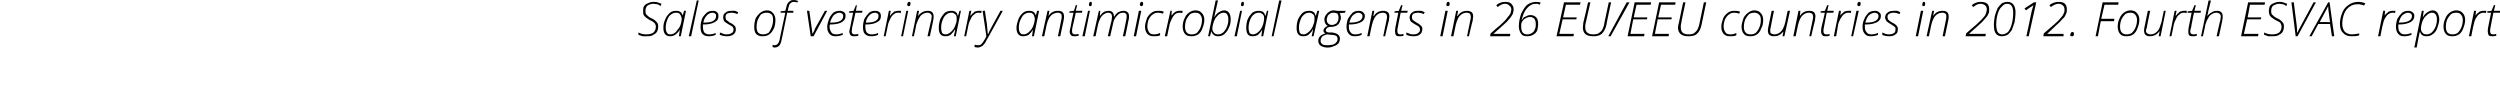 <?xml version="1.0" standalone="no"?><!DOCTYPE svg PUBLIC "-//W3C//DTD SVG 1.1//EN" "http://www.w3.org/Graphics/SVG/1.1/DTD/svg11.dtd"><svg xmlns="http://www.w3.org/2000/svg" version="1.1" width="531px" height="22.4px" viewBox="0 0 531 22.4">  <desc>Sales of veterinary antimicrobial agents in 26 EU EEU countries in 2012 Fourth ESVAC report</desc>  <defs/>  <g id="Polygon172847">    <path d="M 139.8 5.7 C 139.8 6.1 139.7 6.5 139.5 6.8 C 139.3 7.1 139 7.3 138.6 7.5 C 138.2 7.7 137.8 7.7 137.3 7.7 C 137 7.7 136.7 7.7 136.5 7.7 C 136.2 7.6 135.9 7.5 135.6 7.4 C 135.6 7.4 135.6 6.9 135.6 6.9 C 136.2 7.2 136.7 7.3 137.3 7.3 C 137.9 7.3 138.4 7.2 138.8 6.9 C 139.1 6.6 139.3 6.2 139.3 5.7 C 139.3 5.5 139.3 5.4 139.2 5.2 C 139.2 5.1 139.1 5 138.9 4.8 C 138.8 4.7 138.7 4.6 138.5 4.5 C 138.3 4.4 138.1 4.3 137.9 4.2 C 137.4 3.9 137 3.6 136.8 3.3 C 136.6 3.1 136.6 2.7 136.6 2.3 C 136.6 2 136.6 1.6 136.8 1.3 C 137 1 137.3 0.8 137.6 0.7 C 138 0.5 138.4 0.4 138.8 0.4 C 139.1 0.4 139.4 0.4 139.7 0.5 C 139.9 0.6 140.2 0.7 140.5 0.8 C 140.5 0.8 140.3 1.3 140.3 1.3 C 140.1 1.1 139.9 1 139.6 0.9 C 139.3 0.9 139.1 0.8 138.8 0.8 C 138.3 0.8 137.8 1 137.5 1.2 C 137.2 1.5 137.1 1.9 137.1 2.3 C 137.1 2.6 137.1 2.9 137.3 3.1 C 137.5 3.3 137.8 3.6 138.2 3.8 C 138.7 4 139 4.2 139.2 4.4 C 139.4 4.6 139.6 4.8 139.7 5 C 139.8 5.2 139.8 5.4 139.8 5.7 Z M 143.6 2.3 C 144.4 2.3 144.8 2.6 145 3.3 C 144.98 3.33 145 3.3 145 3.3 L 145.3 2.3 L 145.7 2.3 L 144.6 7.7 L 144.2 7.7 L 144.4 6.3 C 144.4 6.3 144.36 6.31 144.4 6.3 C 144.1 6.8 143.8 7.1 143.4 7.4 C 143.1 7.6 142.7 7.7 142.3 7.7 C 141.4 7.7 140.9 7.1 140.9 5.9 C 140.9 5.3 141 4.7 141.3 4.1 C 141.5 3.5 141.9 3.1 142.3 2.7 C 142.7 2.4 143.1 2.3 143.6 2.3 Z M 142.4 7.3 C 142.7 7.3 143 7.2 143.3 7 C 143.6 6.8 143.8 6.5 144 6.2 C 144.3 5.9 144.5 5.5 144.6 5.1 C 144.7 4.7 144.8 4.3 144.8 4 C 144.8 3.8 144.7 3.5 144.6 3.3 C 144.5 3.1 144.4 3 144.3 2.9 C 144.1 2.7 143.9 2.7 143.6 2.7 C 143.2 2.7 142.9 2.8 142.5 3.1 C 142.2 3.3 141.9 3.7 141.7 4.3 C 141.5 4.8 141.4 5.3 141.4 5.9 C 141.4 6.4 141.5 6.7 141.7 7 C 141.8 7.2 142.1 7.3 142.4 7.3 Z M 146.8 7.7 L 146.3 7.7 L 148 0.1 L 148.4 0.1 L 146.8 7.7 Z M 152 7.4 C 151.6 7.6 151.1 7.7 150.6 7.7 C 150 7.7 149.6 7.6 149.2 7.2 C 148.9 6.9 148.8 6.4 148.8 5.7 C 148.8 5.1 148.9 4.6 149.1 4 C 149.3 3.5 149.7 3.1 150.1 2.7 C 150.5 2.4 150.9 2.3 151.4 2.3 C 151.8 2.3 152.1 2.4 152.3 2.6 C 152.5 2.8 152.6 3 152.6 3.4 C 152.6 4 152.4 4.4 151.8 4.7 C 151.3 5 150.5 5.2 149.5 5.2 C 149.5 5.2 149.3 5.2 149.3 5.2 C 149.3 5.3 149.3 5.5 149.3 5.7 C 149.3 6.2 149.4 6.6 149.6 6.9 C 149.9 7.2 150.2 7.3 150.7 7.3 C 151.1 7.3 151.6 7.2 152 7 C 152.02 6.95 152 7.4 152 7.4 C 152 7.4 152.02 7.41 152 7.4 Z M 151.4 2.7 C 150.9 2.7 150.5 2.9 150.2 3.2 C 149.8 3.6 149.5 4.1 149.4 4.8 C 149.4 4.8 149.6 4.8 149.6 4.8 C 151.3 4.8 152.1 4.3 152.1 3.4 C 152.1 3.2 152.1 3 151.9 2.9 C 151.8 2.8 151.6 2.7 151.4 2.7 Z M 156.3 6.2 C 156.3 6.7 156.1 7.1 155.8 7.3 C 155.4 7.6 155 7.7 154.4 7.7 C 153.9 7.7 153.4 7.6 152.9 7.4 C 152.9 7.4 152.9 6.9 152.9 6.9 C 153.2 7 153.4 7.1 153.7 7.2 C 153.9 7.3 154.2 7.3 154.4 7.3 C 154.8 7.3 155.2 7.2 155.4 7 C 155.7 6.9 155.8 6.6 155.8 6.3 C 155.8 6.1 155.8 6 155.7 5.9 C 155.7 5.8 155.6 5.7 155.5 5.6 C 155.4 5.5 155.1 5.4 154.8 5.2 C 154.3 4.9 154 4.7 153.8 4.5 C 153.7 4.2 153.6 4 153.6 3.7 C 153.6 3.3 153.7 2.9 154.1 2.7 C 154.4 2.4 154.8 2.3 155.3 2.3 C 155.6 2.3 155.8 2.3 156.1 2.3 C 156.4 2.4 156.6 2.5 156.8 2.6 C 156.8 2.6 156.6 3 156.6 3 C 156.2 2.8 155.8 2.7 155.3 2.7 C 155 2.7 154.7 2.8 154.4 2.9 C 154.2 3.1 154.1 3.3 154.1 3.6 C 154.1 3.8 154.1 3.9 154.2 4.1 C 154.2 4.2 154.3 4.3 154.5 4.4 C 154.6 4.5 154.8 4.6 155 4.8 C 155.4 5 155.7 5.1 155.8 5.3 C 156 5.4 156.1 5.5 156.2 5.7 C 156.2 5.8 156.3 6 156.3 6.2 Z M 162.9 2.2 C 163.5 2.2 163.9 2.4 164.2 2.8 C 164.5 3.1 164.7 3.6 164.7 4.2 C 164.7 4.9 164.6 5.5 164.4 6 C 164.1 6.6 163.8 7 163.4 7.3 C 163 7.6 162.5 7.7 162 7.7 C 161.4 7.7 161 7.6 160.6 7.2 C 160.3 6.9 160.2 6.3 160.2 5.7 C 160.2 5.1 160.3 4.5 160.5 3.9 C 160.8 3.4 161.1 3 161.5 2.7 C 161.9 2.4 162.4 2.2 162.9 2.2 Z M 162.8 2.7 C 162.4 2.7 162.1 2.8 161.7 3 C 161.4 3.3 161.2 3.7 161 4.1 C 160.8 4.6 160.7 5.1 160.7 5.7 C 160.7 6.8 161.1 7.3 162.1 7.3 C 162.5 7.3 162.8 7.2 163.2 7 C 163.5 6.7 163.7 6.3 163.9 5.8 C 164.1 5.3 164.2 4.8 164.2 4.2 C 164.2 3.7 164.1 3.3 163.9 3.1 C 163.6 2.8 163.3 2.7 162.8 2.7 Z M 164.5 10.1 C 164.4 10.1 164.2 10 164.1 10 C 164.1 10 164.1 9.5 164.1 9.5 C 164.2 9.6 164.4 9.6 164.5 9.6 C 164.8 9.6 165 9.5 165.2 9.3 C 165.3 9.2 165.5 8.9 165.6 8.4 C 165.56 8.43 166.8 2.7 166.8 2.7 L 165.8 2.7 L 165.8 2.4 L 166.8 2.3 C 166.8 2.3 167 1.56 167 1.6 C 167.1 1 167.3 0.6 167.6 0.4 C 167.8 0.1 168.2 0 168.7 0 C 168.9 0 169.2 0.1 169.5 0.2 C 169.5 0.2 169.4 0.5 169.4 0.5 C 169.1 0.5 168.8 0.4 168.7 0.4 C 168.3 0.4 168.1 0.5 167.9 0.7 C 167.7 0.8 167.6 1.1 167.5 1.5 C 167.49 1.54 167.3 2.3 167.3 2.3 L 168.5 2.3 L 168.5 2.7 L 167.2 2.7 C 167.2 2.7 166.01 8.55 166 8.5 C 165.9 9.1 165.7 9.5 165.5 9.7 C 165.3 9.9 165 10.1 164.5 10.1 Z M 172.2 7.7 L 171.4 2.3 L 171.9 2.3 C 171.9 2.3 172.4 5.93 172.4 5.9 C 172.5 6.5 172.5 6.9 172.6 7.2 C 172.6 7.2 172.6 7.2 172.6 7.2 C 172.8 6.8 173 6.4 173.2 5.9 C 173.22 5.92 175.2 2.3 175.2 2.3 L 175.7 2.3 L 172.8 7.7 L 172.2 7.7 Z M 179 7.4 C 178.5 7.6 178 7.7 177.5 7.7 C 177 7.7 176.5 7.6 176.2 7.2 C 175.9 6.9 175.7 6.4 175.7 5.7 C 175.7 5.1 175.9 4.6 176.1 4 C 176.3 3.5 176.6 3.1 177 2.7 C 177.4 2.4 177.9 2.3 178.4 2.3 C 178.7 2.3 179 2.4 179.3 2.6 C 179.5 2.8 179.6 3 179.6 3.4 C 179.6 4 179.3 4.4 178.8 4.7 C 178.3 5 177.5 5.2 176.4 5.2 C 176.4 5.2 176.3 5.2 176.3 5.2 C 176.2 5.3 176.2 5.5 176.2 5.7 C 176.2 6.2 176.4 6.6 176.6 6.9 C 176.8 7.2 177.2 7.3 177.6 7.3 C 178.1 7.3 178.5 7.2 179 7 C 178.99 6.95 179 7.4 179 7.4 C 179 7.4 178.99 7.41 179 7.4 Z M 178.3 2.7 C 177.9 2.7 177.5 2.9 177.1 3.2 C 176.8 3.6 176.5 4.1 176.3 4.8 C 176.3 4.8 176.6 4.8 176.6 4.8 C 178.3 4.8 179.1 4.3 179.1 3.4 C 179.1 3.2 179 3 178.9 2.9 C 178.7 2.8 178.6 2.7 178.3 2.7 Z M 183.2 2.3 L 183.1 2.7 L 181.7 2.7 C 181.7 2.7 181.03 5.84 181 5.8 C 181 6.2 180.9 6.4 180.9 6.6 C 180.9 7.1 181.1 7.3 181.5 7.3 C 181.8 7.3 182 7.3 182.3 7.2 C 182.3 7.2 182.3 7.6 182.3 7.6 C 182 7.7 181.7 7.7 181.4 7.7 C 181.1 7.7 180.9 7.7 180.7 7.5 C 180.5 7.3 180.4 7 180.4 6.7 C 180.4 6.5 180.5 6.1 180.6 5.7 C 180.58 5.7 181.2 2.7 181.2 2.7 L 180.3 2.7 L 180.4 2.4 L 181.3 2.3 L 181.8 1.1 L 182 1.1 L 181.8 2.3 L 183.2 2.3 Z M 186.5 7.4 C 186.1 7.6 185.6 7.7 185.1 7.7 C 184.5 7.7 184.1 7.6 183.7 7.2 C 183.4 6.9 183.3 6.4 183.3 5.7 C 183.3 5.1 183.4 4.6 183.6 4 C 183.9 3.5 184.2 3.1 184.6 2.7 C 185 2.4 185.4 2.3 185.9 2.3 C 186.3 2.3 186.6 2.4 186.8 2.6 C 187 2.8 187.1 3 187.1 3.4 C 187.1 4 186.9 4.4 186.3 4.7 C 185.8 5 185 5.2 184 5.2 C 184 5.2 183.8 5.2 183.8 5.2 C 183.8 5.3 183.8 5.5 183.8 5.7 C 183.8 6.2 183.9 6.6 184.1 6.9 C 184.4 7.2 184.7 7.3 185.2 7.3 C 185.6 7.3 186.1 7.2 186.5 7 C 186.53 6.95 186.5 7.4 186.5 7.4 C 186.5 7.4 186.53 7.41 186.5 7.4 Z M 185.9 2.7 C 185.4 2.7 185 2.9 184.7 3.2 C 184.3 3.6 184 4.1 183.9 4.8 C 183.9 4.8 184.1 4.8 184.1 4.8 C 185.8 4.8 186.6 4.3 186.6 3.4 C 186.6 3.2 186.6 3 186.4 2.9 C 186.3 2.8 186.1 2.7 185.9 2.7 Z M 190.8 2.3 C 191 2.3 191.2 2.3 191.4 2.3 C 191.4 2.3 191.3 2.8 191.3 2.8 C 191.1 2.7 191 2.7 190.7 2.7 C 190.4 2.7 190.1 2.8 189.9 3 C 189.6 3.2 189.3 3.5 189.1 4 C 188.9 4.4 188.7 4.8 188.6 5.3 C 188.63 5.3 188.1 7.7 188.1 7.7 L 187.7 7.7 L 188.8 2.3 L 189.2 2.3 L 189 3.3 C 189 3.3 189.07 3.34 189.1 3.3 C 189.3 3 189.5 2.8 189.7 2.7 C 189.8 2.5 190 2.4 190.2 2.4 C 190.4 2.3 190.6 2.3 190.8 2.3 Z M 191.8 7.7 L 191.4 7.7 L 192.5 2.3 L 192.9 2.3 L 191.8 7.7 Z M 192.7 1 C 192.7 0.8 192.7 0.7 192.8 0.6 C 192.9 0.4 193 0.4 193.1 0.4 C 193.3 0.4 193.4 0.5 193.4 0.7 C 193.4 0.9 193.3 1.1 193.3 1.2 C 193.2 1.3 193.1 1.3 193 1.3 C 192.9 1.3 192.8 1.3 192.8 1.2 C 192.7 1.2 192.7 1.1 192.7 1 Z M 197 7.7 C 197 7.7 197.76 4.27 197.8 4.3 C 197.8 4 197.9 3.7 197.9 3.5 C 197.9 3.3 197.8 3 197.6 2.9 C 197.5 2.8 197.3 2.7 197 2.7 C 196.6 2.7 196.3 2.8 196 3 C 195.6 3.2 195.4 3.5 195.2 3.9 C 194.9 4.3 194.8 4.8 194.6 5.3 C 194.65 5.32 194.1 7.7 194.1 7.7 L 193.7 7.7 L 194.8 2.3 L 195.2 2.3 L 195 3.4 C 195 3.4 195.05 3.42 195 3.4 C 195.6 2.6 196.3 2.3 197.1 2.3 C 197.5 2.3 197.8 2.4 198 2.6 C 198.2 2.8 198.3 3.1 198.3 3.5 C 198.3 3.7 198.3 4 198.2 4.4 C 198.23 4.36 197.5 7.7 197.5 7.7 L 197 7.7 Z M 202.1 2.3 C 202.8 2.3 203.3 2.6 203.4 3.3 C 203.44 3.33 203.5 3.3 203.5 3.3 L 203.8 2.3 L 204.1 2.3 L 203 7.7 L 202.6 7.7 L 202.9 6.3 C 202.9 6.3 202.82 6.31 202.8 6.3 C 202.5 6.8 202.2 7.1 201.9 7.4 C 201.6 7.6 201.2 7.7 200.8 7.7 C 199.8 7.7 199.4 7.1 199.4 5.9 C 199.4 5.3 199.5 4.7 199.7 4.1 C 200 3.5 200.3 3.1 200.7 2.7 C 201.1 2.4 201.6 2.3 202.1 2.3 Z M 200.9 7.3 C 201.2 7.3 201.4 7.2 201.7 7 C 202 6.8 202.3 6.5 202.5 6.2 C 202.7 5.9 202.9 5.5 203 5.1 C 203.2 4.7 203.2 4.3 203.2 4 C 203.2 3.8 203.2 3.5 203.1 3.3 C 203 3.1 202.9 3 202.7 2.9 C 202.5 2.7 202.3 2.7 202.1 2.7 C 201.7 2.7 201.3 2.8 201 3.1 C 200.7 3.3 200.4 3.7 200.2 4.3 C 200 4.8 199.9 5.3 199.9 5.9 C 199.9 6.4 200 6.7 200.1 7 C 200.3 7.2 200.5 7.3 200.9 7.3 Z M 207.9 2.3 C 208.1 2.3 208.3 2.3 208.5 2.3 C 208.5 2.3 208.4 2.8 208.4 2.8 C 208.2 2.7 208.1 2.7 207.8 2.7 C 207.5 2.7 207.2 2.8 207 3 C 206.7 3.2 206.4 3.5 206.2 4 C 206 4.4 205.8 4.8 205.7 5.3 C 205.73 5.3 205.2 7.7 205.2 7.7 L 204.8 7.7 L 205.9 2.3 L 206.3 2.3 L 206.1 3.3 C 206.1 3.3 206.17 3.34 206.2 3.3 C 206.4 3 206.6 2.8 206.8 2.7 C 206.9 2.5 207.1 2.4 207.3 2.4 C 207.5 2.3 207.7 2.3 207.9 2.3 Z M 208.7 2.3 L 209.2 2.3 C 209.2 2.3 209.57 5.02 209.6 5 C 209.7 6.2 209.8 6.9 209.8 7.2 C 209.8 7.2 209.9 7.2 209.9 7.2 C 210 6.9 210.3 6.3 210.8 5.4 C 210.8 5.42 212.5 2.3 212.5 2.3 L 213 2.3 C 213 2.3 209.53 8.64 209.5 8.6 C 209.3 9.1 209.1 9.3 208.9 9.5 C 208.8 9.7 208.6 9.8 208.4 9.9 C 208.2 10 207.9 10.1 207.7 10.1 C 207.4 10.1 207.2 10 207 10 C 207 10 207 9.5 207 9.5 C 207.3 9.6 207.5 9.6 207.7 9.6 C 208 9.6 208.2 9.6 208.4 9.4 C 208.6 9.2 208.8 9 209 8.6 C 209.3 8.2 209.4 7.9 209.5 7.7 C 209.54 7.69 208.7 2.3 208.7 2.3 Z M 218.6 2.3 C 219.4 2.3 219.8 2.6 220 3.3 C 220 3.33 220 3.3 220 3.3 L 220.3 2.3 L 220.7 2.3 L 219.6 7.7 L 219.2 7.7 L 219.4 6.3 C 219.4 6.3 219.38 6.31 219.4 6.3 C 219.1 6.8 218.8 7.1 218.5 7.4 C 218.1 7.6 217.7 7.7 217.3 7.7 C 216.4 7.7 215.9 7.1 215.9 5.9 C 215.9 5.3 216.1 4.7 216.3 4.1 C 216.5 3.5 216.9 3.1 217.3 2.7 C 217.7 2.4 218.1 2.3 218.6 2.3 Z M 217.4 7.3 C 217.7 7.3 218 7.2 218.3 7 C 218.6 6.8 218.8 6.5 219.1 6.2 C 219.3 5.9 219.5 5.5 219.6 5.1 C 219.7 4.7 219.8 4.3 219.8 4 C 219.8 3.8 219.7 3.5 219.6 3.3 C 219.6 3.1 219.4 3 219.3 2.9 C 219.1 2.7 218.9 2.7 218.6 2.7 C 218.2 2.7 217.9 2.8 217.5 3.1 C 217.2 3.3 217 3.7 216.7 4.3 C 216.5 4.8 216.4 5.3 216.4 5.9 C 216.4 6.4 216.5 6.7 216.7 7 C 216.8 7.2 217.1 7.3 217.4 7.3 Z M 224.7 7.7 C 224.7 7.7 225.43 4.27 225.4 4.3 C 225.5 4 225.5 3.7 225.5 3.5 C 225.5 3.3 225.5 3 225.3 2.9 C 225.2 2.8 225 2.7 224.7 2.7 C 224.3 2.7 224 2.8 223.6 3 C 223.3 3.2 223 3.5 222.8 3.9 C 222.6 4.3 222.4 4.8 222.3 5.3 C 222.31 5.32 221.8 7.7 221.8 7.7 L 221.3 7.7 L 222.5 2.3 L 222.9 2.3 L 222.7 3.4 C 222.7 3.4 222.72 3.42 222.7 3.4 C 223.2 2.6 223.9 2.3 224.7 2.3 C 225.2 2.3 225.5 2.4 225.7 2.6 C 225.9 2.8 226 3.1 226 3.5 C 226 3.7 226 4 225.9 4.4 C 225.9 4.36 225.2 7.7 225.2 7.7 L 224.7 7.7 Z M 229.9 2.3 L 229.8 2.7 L 228.5 2.7 C 228.5 2.7 227.81 5.84 227.8 5.8 C 227.7 6.2 227.7 6.4 227.7 6.6 C 227.7 7.1 227.9 7.3 228.3 7.3 C 228.5 7.3 228.8 7.3 229.1 7.2 C 229.1 7.2 229.1 7.6 229.1 7.6 C 228.7 7.7 228.5 7.7 228.2 7.7 C 227.9 7.7 227.7 7.7 227.5 7.5 C 227.3 7.3 227.2 7 227.2 6.7 C 227.2 6.5 227.3 6.1 227.4 5.7 C 227.36 5.7 228 2.7 228 2.7 L 227.1 2.7 L 227.2 2.4 L 228.1 2.3 L 228.5 1.1 L 228.8 1.1 L 228.5 2.3 L 229.9 2.3 Z M 230.4 7.7 L 229.9 7.7 L 231.1 2.3 L 231.5 2.3 L 230.4 7.7 Z M 231.3 1 C 231.3 0.8 231.3 0.7 231.4 0.6 C 231.4 0.4 231.5 0.4 231.7 0.4 C 231.9 0.4 231.9 0.5 231.9 0.7 C 231.9 0.9 231.9 1.1 231.8 1.2 C 231.8 1.3 231.7 1.3 231.6 1.3 C 231.5 1.3 231.4 1.3 231.3 1.2 C 231.3 1.2 231.3 1.1 231.3 1 Z M 235.3 7.7 C 235.3 7.7 236.06 4.36 236.1 4.4 C 236.1 4 236.2 3.7 236.2 3.6 C 236.2 3 235.9 2.7 235.4 2.7 C 235.1 2.7 234.8 2.8 234.5 3 C 234.2 3.2 233.9 3.5 233.7 3.9 C 233.5 4.3 233.3 4.8 233.2 5.3 C 233.19 5.33 232.7 7.7 232.7 7.7 L 232.2 7.7 L 233.4 2.3 L 233.7 2.3 L 233.6 3.4 C 233.6 3.4 233.61 3.37 233.6 3.4 C 233.9 3 234.2 2.7 234.5 2.5 C 234.8 2.4 235.2 2.3 235.5 2.3 C 235.9 2.3 236.1 2.4 236.3 2.6 C 236.5 2.8 236.6 3.1 236.6 3.5 C 236.6 3.5 236.7 3.5 236.7 3.5 C 236.9 3.1 237.2 2.8 237.5 2.6 C 237.9 2.4 238.2 2.3 238.6 2.3 C 239 2.3 239.3 2.4 239.5 2.6 C 239.7 2.8 239.8 3 239.8 3.4 C 239.8 3.5 239.8 3.6 239.8 3.7 C 239.8 3.8 239.8 4 239.7 4.3 C 239.73 4.28 239 7.7 239 7.7 L 238.5 7.7 C 238.5 7.7 239.22 4.33 239.2 4.3 C 239.3 3.9 239.3 3.7 239.3 3.5 C 239.3 3.2 239.3 3 239.1 2.9 C 239 2.7 238.8 2.7 238.6 2.7 C 238 2.7 237.6 2.9 237.2 3.4 C 236.8 3.8 236.5 4.4 236.4 5.1 C 236.38 5.12 235.8 7.7 235.8 7.7 L 235.3 7.7 Z M 241.3 7.7 L 240.8 7.7 L 241.9 2.3 L 242.4 2.3 L 241.3 7.7 Z M 242.1 1 C 242.1 0.8 242.2 0.7 242.2 0.6 C 242.3 0.4 242.4 0.4 242.5 0.4 C 242.7 0.4 242.8 0.5 242.8 0.7 C 242.8 0.9 242.8 1.1 242.7 1.2 C 242.6 1.3 242.5 1.3 242.4 1.3 C 242.3 1.3 242.3 1.3 242.2 1.2 C 242.2 1.2 242.1 1.1 242.1 1 Z M 246.4 7.5 C 246 7.7 245.6 7.7 245.1 7.7 C 244.5 7.7 244.1 7.6 243.7 7.2 C 243.4 6.8 243.2 6.4 243.2 5.7 C 243.2 5.1 243.4 4.5 243.6 3.9 C 243.8 3.4 244.2 3 244.6 2.7 C 245 2.4 245.4 2.3 246 2.3 C 246.4 2.3 246.8 2.3 247.2 2.5 C 247.2 2.5 247 2.9 247 2.9 C 246.7 2.8 246.3 2.7 246 2.7 C 245.5 2.7 245.2 2.8 244.8 3.1 C 244.5 3.3 244.2 3.7 244 4.1 C 243.8 4.6 243.7 5.1 243.7 5.7 C 243.7 6.2 243.9 6.6 244.1 6.9 C 244.3 7.2 244.7 7.3 245.1 7.3 C 245.4 7.3 245.6 7.3 245.8 7.2 C 246 7.2 246.2 7.1 246.4 7 C 246.41 7.02 246.4 7.5 246.4 7.5 C 246.4 7.5 246.41 7.47 246.4 7.5 Z M 250.6 2.3 C 250.8 2.3 251 2.3 251.2 2.3 C 251.2 2.3 251.1 2.8 251.1 2.8 C 250.9 2.7 250.7 2.7 250.5 2.7 C 250.2 2.7 249.9 2.8 249.6 3 C 249.4 3.2 249.1 3.5 248.9 4 C 248.7 4.4 248.5 4.8 248.4 5.3 C 248.39 5.3 247.9 7.7 247.9 7.7 L 247.4 7.7 L 248.6 2.3 L 248.9 2.3 L 248.8 3.3 C 248.8 3.3 248.83 3.34 248.8 3.3 C 249.1 3 249.3 2.8 249.4 2.7 C 249.6 2.5 249.8 2.4 250 2.4 C 250.1 2.3 250.3 2.3 250.6 2.3 Z M 253.9 2.2 C 254.5 2.2 255 2.4 255.3 2.8 C 255.6 3.1 255.8 3.6 255.8 4.2 C 255.8 4.9 255.6 5.5 255.4 6 C 255.2 6.6 254.9 7 254.5 7.3 C 254 7.6 253.6 7.7 253.1 7.7 C 252.5 7.7 252 7.6 251.7 7.2 C 251.4 6.9 251.2 6.3 251.2 5.7 C 251.2 5.1 251.3 4.5 251.6 3.9 C 251.8 3.4 252.1 3 252.5 2.7 C 252.9 2.4 253.4 2.2 253.9 2.2 Z M 253.9 2.7 C 253.5 2.7 253.1 2.8 252.8 3 C 252.5 3.3 252.2 3.7 252 4.1 C 251.8 4.6 251.7 5.1 251.7 5.7 C 251.7 6.8 252.2 7.3 253.1 7.3 C 253.5 7.3 253.9 7.2 254.2 7 C 254.5 6.7 254.8 6.3 255 5.8 C 255.2 5.3 255.3 4.8 255.3 4.2 C 255.3 3.7 255.1 3.3 254.9 3.1 C 254.7 2.8 254.3 2.7 253.9 2.7 Z M 258.7 7.7 C 258.3 7.7 258 7.6 257.8 7.4 C 257.5 7.2 257.4 7 257.3 6.6 C 257.3 6.63 257.3 6.6 257.3 6.6 L 257 7.7 L 256.6 7.7 L 258.2 0.1 C 258.2 0.1 258.67 0.05 258.7 0.1 C 258.2 2.1 258 3.3 257.9 3.7 C 257.9 3.7 257.9 3.7 257.9 3.7 C 258.2 3.2 258.5 2.8 258.9 2.6 C 259.2 2.4 259.6 2.2 260 2.2 C 260.9 2.2 261.4 2.9 261.4 4.1 C 261.4 4.7 261.3 5.4 261 5.9 C 260.8 6.5 260.4 6.9 260 7.3 C 259.6 7.6 259.2 7.7 258.7 7.7 Z M 259.9 2.7 C 259.6 2.7 259.3 2.8 259 3 C 258.7 3.2 258.5 3.5 258.2 3.8 C 258 4.2 257.8 4.5 257.7 5 C 257.6 5.4 257.5 5.7 257.5 6 C 257.5 6.4 257.6 6.7 257.9 7 C 258.1 7.2 258.3 7.3 258.7 7.3 C 259.1 7.3 259.4 7.2 259.8 6.9 C 260.1 6.6 260.4 6.2 260.6 5.7 C 260.8 5.2 260.9 4.7 260.9 4.1 C 260.9 3.6 260.8 3.3 260.6 3 C 260.5 2.8 260.2 2.7 259.9 2.7 Z M 262.7 7.7 L 262.2 7.7 L 263.4 2.3 L 263.8 2.3 L 262.7 7.7 Z M 263.6 1 C 263.6 0.8 263.6 0.7 263.7 0.6 C 263.7 0.4 263.8 0.4 264 0.4 C 264.2 0.4 264.2 0.5 264.2 0.7 C 264.2 0.9 264.2 1.1 264.1 1.2 C 264.1 1.3 264 1.3 263.9 1.3 C 263.8 1.3 263.7 1.3 263.6 1.2 C 263.6 1.2 263.6 1.1 263.6 1 Z M 267.4 2.3 C 268.1 2.3 268.6 2.6 268.7 3.3 C 268.74 3.33 268.8 3.3 268.8 3.3 L 269.1 2.3 L 269.4 2.3 L 268.3 7.7 L 267.9 7.7 L 268.1 6.3 C 268.1 6.3 268.12 6.31 268.1 6.3 C 267.8 6.8 267.5 7.1 267.2 7.4 C 266.9 7.6 266.5 7.7 266 7.7 C 265.1 7.7 264.7 7.1 264.7 5.9 C 264.7 5.3 264.8 4.7 265 4.1 C 265.3 3.5 265.6 3.1 266 2.7 C 266.4 2.4 266.9 2.3 267.4 2.3 Z M 266.2 7.3 C 266.4 7.3 266.7 7.2 267 7 C 267.3 6.8 267.6 6.5 267.8 6.2 C 268 5.9 268.2 5.5 268.3 5.1 C 268.4 4.7 268.5 4.3 268.5 4 C 268.5 3.8 268.5 3.5 268.4 3.3 C 268.3 3.1 268.2 3 268 2.9 C 267.8 2.7 267.6 2.7 267.4 2.7 C 267 2.7 266.6 2.8 266.3 3.1 C 266 3.3 265.7 3.7 265.5 4.3 C 265.3 4.8 265.2 5.3 265.2 5.9 C 265.2 6.4 265.3 6.7 265.4 7 C 265.6 7.2 265.8 7.3 266.2 7.3 Z M 270.5 7.7 L 270.1 7.7 L 271.7 0.1 L 272.2 0.1 L 270.5 7.7 Z M 278.1 2.3 C 278.8 2.3 279.3 2.6 279.4 3.3 C 279.44 3.33 279.5 3.3 279.5 3.3 L 279.8 2.3 L 280.2 2.3 L 279 7.7 L 278.6 7.7 L 278.9 6.3 C 278.9 6.3 278.82 6.31 278.8 6.3 C 278.6 6.8 278.2 7.1 277.9 7.4 C 277.6 7.6 277.2 7.7 276.8 7.7 C 275.8 7.7 275.4 7.1 275.4 5.9 C 275.4 5.3 275.5 4.7 275.7 4.1 C 276 3.5 276.3 3.1 276.7 2.7 C 277.1 2.4 277.6 2.3 278.1 2.3 Z M 276.9 7.3 C 277.2 7.3 277.4 7.2 277.7 7 C 278 6.8 278.3 6.5 278.5 6.2 C 278.7 5.9 278.9 5.5 279 5.1 C 279.2 4.7 279.2 4.3 279.2 4 C 279.2 3.8 279.2 3.5 279.1 3.3 C 279 3.1 278.9 3 278.7 2.9 C 278.5 2.7 278.3 2.7 278.1 2.7 C 277.7 2.7 277.3 2.8 277 3.1 C 276.7 3.3 276.4 3.7 276.2 4.3 C 276 4.8 275.9 5.3 275.9 5.9 C 275.9 6.4 276 6.7 276.1 7 C 276.3 7.2 276.5 7.3 276.9 7.3 Z M 285.8 2.3 L 285.7 2.7 C 285.7 2.7 284.52 2.78 284.5 2.8 C 284.6 2.9 284.7 3 284.7 3.2 C 284.8 3.4 284.8 3.6 284.8 3.8 C 284.8 4.1 284.7 4.4 284.5 4.8 C 284.4 5.1 284.1 5.3 283.8 5.5 C 283.5 5.6 283.2 5.7 282.8 5.7 C 282.6 5.7 282.5 5.7 282.4 5.7 C 282.1 5.8 281.9 5.9 281.8 6 C 281.7 6.1 281.6 6.3 281.6 6.4 C 281.6 6.5 281.6 6.6 281.7 6.7 C 281.8 6.8 282 6.9 282.3 6.9 C 282.3 6.9 282.9 6.9 282.9 6.9 C 284 7 284.6 7.5 284.6 8.2 C 284.6 8.6 284.5 8.9 284.3 9.2 C 284 9.5 283.7 9.7 283.3 9.8 C 282.9 10 282.5 10.1 281.9 10.1 C 281.3 10.1 280.8 9.9 280.5 9.7 C 280.2 9.5 280 9.1 280 8.7 C 280 7.9 280.5 7.4 281.5 7.1 C 281.2 6.9 281.1 6.7 281.1 6.5 C 281.1 6.1 281.4 5.8 282 5.5 C 281.8 5.4 281.6 5.2 281.5 5 C 281.4 4.8 281.3 4.5 281.3 4.2 C 281.3 3.8 281.4 3.5 281.6 3.2 C 281.8 2.9 282 2.7 282.3 2.5 C 282.6 2.3 282.9 2.2 283.3 2.2 C 283.5 2.2 283.8 2.3 284 2.3 C 284.02 2.34 285.8 2.3 285.8 2.3 Z M 280.5 8.7 C 280.5 9 280.6 9.2 280.9 9.4 C 281.1 9.6 281.5 9.6 282 9.6 C 282.6 9.6 283.2 9.5 283.5 9.3 C 283.9 9 284.1 8.7 284.1 8.3 C 284.1 8 284 7.8 283.8 7.6 C 283.6 7.5 283.2 7.4 282.7 7.4 C 282.7 7.4 281.9 7.3 281.9 7.3 C 281.4 7.4 281 7.6 280.8 7.8 C 280.6 8.1 280.5 8.3 280.5 8.7 Z M 281.8 4.2 C 281.8 4.5 281.9 4.8 282.1 5 C 282.3 5.2 282.6 5.3 282.9 5.3 C 283.2 5.3 283.4 5.2 283.6 5.1 C 283.9 5 284 4.8 284.1 4.6 C 284.3 4.3 284.3 4 284.3 3.7 C 284.3 3.4 284.2 3.1 284.1 2.9 C 283.9 2.8 283.6 2.7 283.3 2.7 C 283 2.7 282.7 2.7 282.5 2.9 C 282.3 3 282.1 3.2 282 3.4 C 281.9 3.7 281.8 3.9 281.8 4.2 Z M 289.2 7.4 C 288.8 7.6 288.3 7.7 287.8 7.7 C 287.2 7.7 286.8 7.6 286.5 7.2 C 286.2 6.9 286 6.4 286 5.7 C 286 5.1 286.1 4.6 286.3 4 C 286.6 3.5 286.9 3.1 287.3 2.7 C 287.7 2.4 288.1 2.3 288.6 2.3 C 289 2.3 289.3 2.4 289.5 2.6 C 289.7 2.8 289.9 3 289.9 3.4 C 289.9 4 289.6 4.4 289.1 4.7 C 288.5 5 287.7 5.2 286.7 5.2 C 286.7 5.2 286.5 5.2 286.5 5.2 C 286.5 5.3 286.5 5.5 286.5 5.7 C 286.5 6.2 286.6 6.6 286.9 6.9 C 287.1 7.2 287.4 7.3 287.9 7.3 C 288.3 7.3 288.8 7.2 289.2 7 C 289.24 6.95 289.2 7.4 289.2 7.4 C 289.2 7.4 289.24 7.41 289.2 7.4 Z M 288.6 2.7 C 288.1 2.7 287.8 2.9 287.4 3.2 C 287 3.6 286.8 4.1 286.6 4.8 C 286.6 4.8 286.8 4.8 286.8 4.8 C 288.5 4.8 289.4 4.3 289.4 3.4 C 289.4 3.2 289.3 3 289.1 2.9 C 289 2.8 288.8 2.7 288.6 2.7 Z M 293.8 7.7 C 293.8 7.7 294.48 4.27 294.5 4.3 C 294.6 4 294.6 3.7 294.6 3.5 C 294.6 3.3 294.5 3 294.4 2.9 C 294.2 2.8 294 2.7 293.7 2.7 C 293.4 2.7 293 2.8 292.7 3 C 292.4 3.2 292.1 3.5 291.9 3.9 C 291.7 4.3 291.5 4.8 291.4 5.3 C 291.37 5.32 290.9 7.7 290.9 7.7 L 290.4 7.7 L 291.5 2.3 L 291.9 2.3 L 291.7 3.4 C 291.7 3.4 291.77 3.42 291.8 3.4 C 292.3 2.6 293 2.3 293.8 2.3 C 294.2 2.3 294.5 2.4 294.8 2.6 C 295 2.8 295.1 3.1 295.1 3.5 C 295.1 3.7 295 4 295 4.4 C 294.96 4.36 294.2 7.7 294.2 7.7 L 293.8 7.7 Z M 299 2.3 L 298.9 2.7 L 297.5 2.7 C 297.5 2.7 296.87 5.84 296.9 5.8 C 296.8 6.2 296.8 6.4 296.8 6.6 C 296.8 7.1 297 7.3 297.4 7.3 C 297.6 7.3 297.8 7.3 298.1 7.2 C 298.1 7.2 298.1 7.6 298.1 7.6 C 297.8 7.7 297.5 7.7 297.3 7.7 C 297 7.7 296.7 7.7 296.5 7.5 C 296.4 7.3 296.3 7 296.3 6.7 C 296.3 6.5 296.3 6.1 296.4 5.7 C 296.42 5.7 297 2.7 297 2.7 L 296.2 2.7 L 296.2 2.4 L 297.1 2.3 L 297.6 1.1 L 297.9 1.1 L 297.6 2.3 L 299 2.3 Z M 302.1 6.2 C 302.1 6.7 301.9 7.1 301.6 7.3 C 301.3 7.6 300.8 7.7 300.2 7.7 C 299.7 7.7 299.2 7.6 298.7 7.4 C 298.7 7.4 298.7 6.9 298.7 6.9 C 299 7 299.2 7.1 299.5 7.2 C 299.7 7.3 300 7.3 300.2 7.3 C 300.7 7.3 301 7.2 301.2 7 C 301.5 6.9 301.6 6.6 301.6 6.3 C 301.6 6.1 301.6 6 301.5 5.9 C 301.5 5.8 301.4 5.7 301.3 5.6 C 301.2 5.5 300.9 5.4 300.6 5.2 C 300.1 4.9 299.8 4.7 299.6 4.5 C 299.5 4.2 299.4 4 299.4 3.7 C 299.4 3.3 299.6 2.9 299.9 2.7 C 300.2 2.4 300.6 2.3 301.1 2.3 C 301.4 2.3 301.6 2.3 301.9 2.3 C 302.2 2.4 302.4 2.5 302.6 2.6 C 302.6 2.6 302.4 3 302.4 3 C 302 2.8 301.6 2.7 301.1 2.7 C 300.8 2.7 300.5 2.8 300.2 2.9 C 300 3.1 299.9 3.3 299.9 3.6 C 299.9 3.8 299.9 3.9 300 4.1 C 300 4.2 300.1 4.3 300.3 4.4 C 300.4 4.5 300.6 4.6 300.9 4.8 C 301.2 5 301.5 5.1 301.6 5.3 C 301.8 5.4 301.9 5.5 302 5.7 C 302.1 5.8 302.1 6 302.1 6.2 Z M 306.4 7.7 L 305.9 7.7 L 307 2.3 L 307.5 2.3 L 306.4 7.7 Z M 307.2 1 C 307.2 0.8 307.3 0.7 307.3 0.6 C 307.4 0.4 307.5 0.4 307.6 0.4 C 307.8 0.4 307.9 0.5 307.9 0.7 C 307.9 0.9 307.9 1.1 307.8 1.2 C 307.7 1.3 307.6 1.3 307.5 1.3 C 307.4 1.3 307.3 1.3 307.3 1.2 C 307.2 1.2 307.2 1.1 307.2 1 Z M 311.6 7.7 C 311.6 7.7 312.29 4.27 312.3 4.3 C 312.4 4 312.4 3.7 312.4 3.5 C 312.4 3.3 312.3 3 312.2 2.9 C 312 2.8 311.8 2.7 311.5 2.7 C 311.2 2.7 310.8 2.8 310.5 3 C 310.2 3.2 309.9 3.5 309.7 3.9 C 309.5 4.3 309.3 4.8 309.2 5.3 C 309.18 5.32 308.7 7.7 308.7 7.7 L 308.2 7.7 L 309.3 2.3 L 309.7 2.3 L 309.5 3.4 C 309.5 3.4 309.58 3.42 309.6 3.4 C 310.1 2.6 310.8 2.3 311.6 2.3 C 312 2.3 312.3 2.4 312.6 2.6 C 312.8 2.8 312.9 3.1 312.9 3.5 C 312.9 3.7 312.8 4 312.8 4.4 C 312.76 4.36 312 7.7 312 7.7 L 311.6 7.7 Z M 320.7 7.7 L 316.5 7.7 L 316.6 7.1 C 316.6 7.1 318.76 5.18 318.8 5.2 C 319.4 4.6 319.9 4.2 320.1 3.8 C 320.4 3.5 320.6 3.2 320.8 2.9 C 320.9 2.6 321 2.3 321 2 C 321 1.7 320.9 1.4 320.6 1.2 C 320.4 1 320.1 0.8 319.7 0.8 C 319.1 0.8 318.6 1.1 318.1 1.5 C 318.1 1.5 317.8 1.1 317.8 1.1 C 318.4 0.6 319 0.4 319.7 0.4 C 320.3 0.4 320.7 0.5 321 0.8 C 321.3 1.1 321.5 1.5 321.5 2 C 321.5 2.3 321.4 2.7 321.3 3 C 321.1 3.3 320.9 3.7 320.6 4 C 320.3 4.4 319.8 4.9 319.1 5.5 C 319.07 5.51 317.2 7.2 317.2 7.2 L 317.2 7.2 L 320.8 7.2 L 320.7 7.7 Z M 322.6 5.6 C 322.6 4.6 322.8 3.8 323.1 2.9 C 323.5 2.1 323.9 1.4 324.4 1 C 325 0.6 325.6 0.4 326.3 0.4 C 326.7 0.4 327 0.5 327.2 0.5 C 327.2 0.5 327.1 1 327.1 1 C 326.8 0.9 326.6 0.8 326.3 0.8 C 325.5 0.8 324.9 1.1 324.4 1.7 C 323.8 2.3 323.5 3.1 323.2 4.2 C 323.2 4.2 323.3 4.2 323.3 4.2 C 323.5 3.8 323.7 3.6 324.1 3.5 C 324.4 3.3 324.7 3.2 325.1 3.2 C 325.6 3.2 326 3.4 326.3 3.7 C 326.6 4 326.7 4.5 326.7 5.1 C 326.7 5.6 326.6 6 326.5 6.5 C 326.3 6.9 326 7.2 325.6 7.4 C 325.3 7.6 324.8 7.7 324.4 7.7 C 323.8 7.7 323.4 7.6 323.1 7.2 C 322.8 6.8 322.6 6.2 322.6 5.6 Z M 324.4 7.3 C 324.8 7.3 325.1 7.2 325.4 7 C 325.7 6.8 325.9 6.6 326 6.2 C 326.2 5.9 326.2 5.5 326.2 5.1 C 326.2 4.6 326.1 4.3 325.9 4 C 325.7 3.8 325.4 3.6 325 3.6 C 324.7 3.6 324.4 3.7 324.2 3.8 C 324 3.9 323.8 4 323.6 4.2 C 323.4 4.4 323.3 4.6 323.2 4.8 C 323.1 5 323.1 5.3 323.1 5.6 C 323.1 6.2 323.2 6.6 323.4 6.9 C 323.7 7.2 324 7.3 324.4 7.3 Z M 334.2 7.7 L 330.6 7.7 L 332.2 0.5 L 335.7 0.5 L 335.6 1 L 332.6 1 L 332 3.7 L 334.9 3.7 L 334.8 4.1 L 331.9 4.1 L 331.2 7.2 L 334.3 7.2 L 334.2 7.7 Z M 342.2 0.5 C 342.2 0.5 341.15 5.28 341.2 5.3 C 341 6.2 340.6 6.8 340.2 7.2 C 339.7 7.6 339.1 7.7 338.4 7.7 C 336.9 7.7 336.2 7.1 336.2 5.8 C 336.2 5.5 336.3 5.2 336.3 4.8 C 336.34 4.81 337.3 0.5 337.3 0.5 L 337.8 0.5 C 337.8 0.5 336.81 4.9 336.8 4.9 C 336.7 5.2 336.7 5.5 336.7 5.8 C 336.7 6.8 337.3 7.3 338.4 7.3 C 339 7.3 339.5 7.2 339.9 6.8 C 340.3 6.5 340.5 6 340.7 5.3 C 340.66 5.28 341.7 0.5 341.7 0.5 L 342.2 0.5 Z M 346.1 0.5 L 342.1 7.7 L 341.6 7.7 L 345.5 0.5 L 346.1 0.5 Z M 349.2 7.7 L 345.7 7.7 L 347.2 0.5 L 350.7 0.5 L 350.6 1 L 347.6 1 L 347 3.7 L 349.9 3.7 L 349.8 4.1 L 346.9 4.1 L 346.3 7.2 L 349.3 7.2 L 349.2 7.7 Z M 354.4 7.7 L 350.9 7.7 L 352.4 0.5 L 355.9 0.5 L 355.8 1 L 352.8 1 L 352.2 3.7 L 355.1 3.7 L 355 4.1 L 352.1 4.1 L 351.5 7.2 L 354.5 7.2 L 354.4 7.7 Z M 362.4 0.5 C 362.4 0.5 361.39 5.28 361.4 5.3 C 361.2 6.2 360.9 6.8 360.4 7.2 C 360 7.6 359.4 7.7 358.6 7.7 C 357.2 7.7 356.4 7.1 356.4 5.8 C 356.4 5.5 356.5 5.2 356.6 4.8 C 356.58 4.81 357.5 0.5 357.5 0.5 L 358 0.5 C 358 0.5 357.05 4.9 357.1 4.9 C 357 5.2 357 5.5 357 5.8 C 357 6.8 357.5 7.3 358.6 7.3 C 359.3 7.3 359.8 7.2 360.1 6.8 C 360.5 6.5 360.7 6 360.9 5.3 C 360.9 5.28 361.9 0.5 361.9 0.5 L 362.4 0.5 Z M 368.8 7.5 C 368.4 7.7 368 7.7 367.5 7.7 C 366.9 7.7 366.5 7.6 366.1 7.2 C 365.8 6.8 365.6 6.4 365.6 5.7 C 365.6 5.1 365.8 4.5 366 3.9 C 366.2 3.4 366.6 3 367 2.7 C 367.4 2.4 367.8 2.3 368.4 2.3 C 368.8 2.3 369.2 2.3 369.6 2.5 C 369.6 2.5 369.4 2.9 369.4 2.9 C 369.1 2.8 368.7 2.7 368.4 2.7 C 367.9 2.7 367.6 2.8 367.2 3.1 C 366.9 3.3 366.6 3.7 366.4 4.1 C 366.2 4.6 366.1 5.1 366.1 5.7 C 366.1 6.2 366.3 6.6 366.5 6.9 C 366.7 7.2 367.1 7.3 367.5 7.3 C 367.7 7.3 368 7.3 368.2 7.2 C 368.4 7.2 368.6 7.1 368.8 7 C 368.8 7.02 368.8 7.5 368.8 7.5 C 368.8 7.5 368.8 7.47 368.8 7.5 Z M 372.6 2.2 C 373.2 2.2 373.7 2.4 374 2.8 C 374.3 3.1 374.5 3.6 374.5 4.2 C 374.5 4.9 374.4 5.5 374.1 6 C 373.9 6.6 373.6 7 373.2 7.3 C 372.8 7.6 372.3 7.7 371.8 7.7 C 371.2 7.7 370.7 7.6 370.4 7.2 C 370.1 6.9 369.9 6.3 369.9 5.7 C 369.9 5.1 370.1 4.5 370.3 3.9 C 370.5 3.4 370.9 3 371.3 2.7 C 371.7 2.4 372.1 2.2 372.6 2.2 Z M 372.6 2.7 C 372.2 2.7 371.8 2.8 371.5 3 C 371.2 3.3 370.9 3.7 370.7 4.1 C 370.5 4.6 370.4 5.1 370.4 5.7 C 370.4 6.8 370.9 7.3 371.8 7.3 C 372.2 7.3 372.6 7.2 372.9 7 C 373.2 6.7 373.5 6.3 373.7 5.8 C 373.9 5.3 374 4.8 374 4.2 C 374 3.7 373.9 3.3 373.6 3.1 C 373.4 2.8 373 2.7 372.6 2.7 Z M 376.8 2.3 C 376.8 2.3 376.07 5.75 376.1 5.8 C 376 6.1 376 6.4 376 6.5 C 376 6.8 376 7 376.2 7.1 C 376.4 7.2 376.6 7.3 376.9 7.3 C 377.2 7.3 377.6 7.2 377.9 7 C 378.2 6.8 378.5 6.5 378.7 6.1 C 378.9 5.7 379.1 5.2 379.2 4.7 C 379.18 4.71 379.7 2.3 379.7 2.3 L 380.2 2.3 L 379 7.7 L 378.6 7.7 L 378.8 6.7 C 378.8 6.7 378.76 6.65 378.8 6.7 C 378.2 7.4 377.6 7.7 376.8 7.7 C 376.4 7.7 376 7.6 375.8 7.4 C 375.6 7.2 375.5 6.9 375.5 6.5 C 375.5 6.3 375.5 6.1 375.6 5.7 C 375.6 5.71 376.3 2.3 376.3 2.3 L 376.8 2.3 Z M 384.3 7.7 C 384.3 7.7 385 4.27 385 4.3 C 385.1 4 385.1 3.7 385.1 3.5 C 385.1 3.3 385 3 384.9 2.9 C 384.7 2.8 384.5 2.7 384.2 2.7 C 383.9 2.7 383.5 2.8 383.2 3 C 382.9 3.2 382.6 3.5 382.4 3.9 C 382.2 4.3 382 4.8 381.9 5.3 C 381.89 5.32 381.4 7.7 381.4 7.7 L 380.9 7.7 L 382 2.3 L 382.4 2.3 L 382.3 3.4 C 382.3 3.4 382.29 3.42 382.3 3.4 C 382.8 2.6 383.5 2.3 384.3 2.3 C 384.7 2.3 385.1 2.4 385.3 2.6 C 385.5 2.8 385.6 3.1 385.6 3.5 C 385.6 3.7 385.5 4 385.5 4.4 C 385.47 4.36 384.7 7.7 384.7 7.7 L 384.3 7.7 Z M 389.5 2.3 L 389.4 2.7 L 388 2.7 C 388 2.7 387.38 5.84 387.4 5.8 C 387.3 6.2 387.3 6.4 387.3 6.6 C 387.3 7.1 387.5 7.3 387.9 7.3 C 388.1 7.3 388.4 7.3 388.6 7.2 C 388.6 7.2 388.6 7.6 388.6 7.6 C 388.3 7.7 388 7.7 387.8 7.7 C 387.5 7.7 387.2 7.7 387.1 7.5 C 386.9 7.3 386.8 7 386.8 6.7 C 386.8 6.5 386.8 6.1 386.9 5.7 C 386.93 5.7 387.6 2.7 387.6 2.7 L 386.7 2.7 L 386.7 2.4 L 387.6 2.3 L 388.1 1.1 L 388.4 1.1 L 388.1 2.3 L 389.5 2.3 Z M 392.6 2.3 C 392.8 2.3 393 2.3 393.2 2.3 C 393.2 2.3 393.1 2.8 393.1 2.8 C 393 2.7 392.8 2.7 392.6 2.7 C 392.2 2.7 392 2.8 391.7 3 C 391.4 3.2 391.2 3.5 390.9 4 C 390.7 4.4 390.5 4.8 390.4 5.3 C 390.44 5.3 390 7.7 390 7.7 L 389.5 7.7 L 390.6 2.3 L 391 2.3 L 390.9 3.3 C 390.9 3.3 390.88 3.34 390.9 3.3 C 391.1 3 391.3 2.8 391.5 2.7 C 391.6 2.5 391.8 2.4 392 2.4 C 392.2 2.3 392.4 2.3 392.6 2.3 Z M 393.6 7.7 L 393.2 7.7 L 394.3 2.3 L 394.8 2.3 L 393.6 7.7 Z M 394.5 1 C 394.5 0.8 394.5 0.7 394.6 0.6 C 394.7 0.4 394.8 0.4 394.9 0.4 C 395.1 0.4 395.2 0.5 395.2 0.7 C 395.2 0.9 395.2 1.1 395.1 1.2 C 395 1.3 394.9 1.3 394.8 1.3 C 394.7 1.3 394.6 1.3 394.6 1.2 C 394.5 1.2 394.5 1.1 394.5 1 Z M 398.9 7.4 C 398.4 7.6 397.9 7.7 397.4 7.7 C 396.8 7.7 396.4 7.6 396.1 7.2 C 395.8 6.9 395.6 6.4 395.6 5.7 C 395.6 5.1 395.7 4.6 396 4 C 396.2 3.5 396.5 3.1 396.9 2.7 C 397.3 2.4 397.8 2.3 398.3 2.3 C 398.6 2.3 398.9 2.4 399.1 2.6 C 399.4 2.8 399.5 3 399.5 3.4 C 399.5 4 399.2 4.4 398.7 4.7 C 398.1 5 397.4 5.2 396.3 5.2 C 396.3 5.2 396.1 5.2 396.1 5.2 C 396.1 5.3 396.1 5.5 396.1 5.7 C 396.1 6.2 396.2 6.6 396.5 6.9 C 396.7 7.2 397.1 7.3 397.5 7.3 C 397.9 7.3 398.4 7.2 398.9 7 C 398.87 6.95 398.9 7.4 398.9 7.4 C 398.9 7.4 398.87 7.41 398.9 7.4 Z M 398.2 2.7 C 397.8 2.7 397.4 2.9 397 3.2 C 396.6 3.6 396.4 4.1 396.2 4.8 C 396.2 4.8 396.5 4.8 396.5 4.8 C 398.1 4.8 399 4.3 399 3.4 C 399 3.2 398.9 3 398.8 2.9 C 398.6 2.8 398.4 2.7 398.2 2.7 Z M 403.1 6.2 C 403.1 6.7 403 7.1 402.6 7.3 C 402.3 7.6 401.8 7.7 401.3 7.7 C 400.7 7.7 400.2 7.6 399.8 7.4 C 399.8 7.4 399.8 6.9 399.8 6.9 C 400 7 400.3 7.1 400.5 7.2 C 400.8 7.3 401 7.3 401.2 7.3 C 401.7 7.3 402 7.2 402.3 7 C 402.5 6.9 402.6 6.6 402.6 6.3 C 402.6 6.1 402.6 6 402.6 5.9 C 402.5 5.8 402.4 5.7 402.3 5.6 C 402.2 5.5 402 5.4 401.7 5.2 C 401.2 4.9 400.9 4.7 400.7 4.5 C 400.5 4.2 400.4 4 400.4 3.7 C 400.4 3.3 400.6 2.9 400.9 2.7 C 401.2 2.4 401.7 2.3 402.2 2.3 C 402.4 2.3 402.7 2.3 403 2.3 C 403.2 2.4 403.5 2.5 403.6 2.6 C 403.6 2.6 403.5 3 403.5 3 C 403 2.8 402.6 2.7 402.2 2.7 C 401.8 2.7 401.5 2.8 401.3 2.9 C 401 3.1 400.9 3.3 400.9 3.6 C 400.9 3.8 401 3.9 401 4.1 C 401.1 4.2 401.2 4.3 401.3 4.4 C 401.4 4.5 401.6 4.6 401.9 4.8 C 402.3 5 402.5 5.1 402.7 5.3 C 402.8 5.4 402.9 5.5 403 5.7 C 403.1 5.8 403.1 6 403.1 6.2 Z M 407.4 7.7 L 406.9 7.7 L 408 2.3 L 408.5 2.3 L 407.4 7.7 Z M 408.3 1 C 408.3 0.8 408.3 0.7 408.4 0.6 C 408.4 0.4 408.5 0.4 408.7 0.4 C 408.8 0.4 408.9 0.5 408.9 0.7 C 408.9 0.9 408.9 1.1 408.8 1.2 C 408.8 1.3 408.7 1.3 408.5 1.3 C 408.5 1.3 408.4 1.3 408.3 1.2 C 408.3 1.2 408.3 1.1 408.3 1 Z M 412.6 7.7 C 412.6 7.7 413.32 4.27 413.3 4.3 C 413.4 4 413.4 3.7 413.4 3.5 C 413.4 3.3 413.4 3 413.2 2.9 C 413.1 2.8 412.9 2.7 412.6 2.7 C 412.2 2.7 411.8 2.8 411.5 3 C 411.2 3.2 410.9 3.5 410.7 3.9 C 410.5 4.3 410.3 4.8 410.2 5.3 C 410.21 5.32 409.7 7.7 409.7 7.7 L 409.2 7.7 L 410.4 2.3 L 410.8 2.3 L 410.6 3.4 C 410.6 3.4 410.61 3.42 410.6 3.4 C 411.1 2.6 411.8 2.3 412.6 2.3 C 413.1 2.3 413.4 2.4 413.6 2.6 C 413.8 2.8 413.9 3.1 413.9 3.5 C 413.9 3.7 413.9 4 413.8 4.4 C 413.8 4.36 413.1 7.7 413.1 7.7 L 412.6 7.7 Z M 421.7 7.7 L 417.5 7.7 L 417.6 7.1 C 417.6 7.1 419.79 5.18 419.8 5.2 C 420.4 4.6 420.9 4.2 421.2 3.8 C 421.5 3.5 421.7 3.2 421.8 2.9 C 421.9 2.6 422 2.3 422 2 C 422 1.7 421.9 1.4 421.7 1.2 C 421.5 1 421.1 0.8 420.7 0.8 C 420.1 0.8 419.6 1.1 419.1 1.5 C 419.1 1.5 418.8 1.1 418.8 1.1 C 419.4 0.6 420 0.4 420.7 0.4 C 421.3 0.4 421.7 0.5 422.1 0.8 C 422.4 1.1 422.5 1.5 422.5 2 C 422.5 2.3 422.5 2.7 422.3 3 C 422.2 3.3 421.9 3.7 421.6 4 C 421.3 4.4 420.8 4.9 420.1 5.5 C 420.1 5.51 418.2 7.2 418.2 7.2 L 418.2 7.2 L 421.8 7.2 L 421.7 7.7 Z M 426.4 0.4 C 427.5 0.4 428.1 1.2 428.1 2.7 C 428.1 3.3 428 4 427.9 4.7 C 427.7 5.3 427.5 5.9 427.3 6.4 C 427 6.8 426.7 7.2 426.4 7.4 C 426 7.6 425.6 7.7 425.2 7.7 C 424.6 7.7 424.2 7.5 423.9 7.1 C 423.6 6.7 423.5 6.1 423.5 5.2 C 423.5 4.6 423.6 4 423.7 3.4 C 423.9 2.7 424.1 2.2 424.3 1.7 C 424.6 1.3 424.9 1 425.2 0.7 C 425.6 0.5 426 0.4 426.4 0.4 C 426.4 0.4 426.4 0.4 426.4 0.4 Z M 426.3 0.8 C 425.9 0.8 425.5 1 425.2 1.4 C 424.8 1.7 424.5 2.3 424.3 3 C 424.1 3.7 424 4.4 424 5.2 C 424 5.9 424.1 6.4 424.3 6.8 C 424.5 7.1 424.8 7.3 425.3 7.3 C 425.7 7.3 426.1 7.1 426.5 6.8 C 426.8 6.4 427.1 5.9 427.3 5.1 C 427.5 4.4 427.6 3.6 427.6 2.7 C 427.6 2.1 427.5 1.6 427.3 1.3 C 427.1 1 426.8 0.8 426.3 0.8 Z M 430.9 7.7 L 430.4 7.7 C 430.4 7.7 431.53 2.5 431.5 2.5 C 431.6 2.2 431.7 1.7 431.9 1.1 C 431.8 1.2 431.6 1.3 431.5 1.4 C 431.4 1.4 431 1.7 430.3 2.2 C 430.3 2.15 430 1.8 430 1.8 L 432 0.5 L 432.5 0.5 L 430.9 7.7 Z M 438.3 7.7 L 434 7.7 L 434.1 7.1 C 434.1 7.1 436.32 5.18 436.3 5.2 C 437 4.6 437.4 4.2 437.7 3.8 C 438 3.5 438.2 3.2 438.3 2.9 C 438.5 2.6 438.5 2.3 438.5 2 C 438.5 1.7 438.4 1.4 438.2 1.2 C 438 1 437.7 0.8 437.2 0.8 C 436.7 0.8 436.1 1.1 435.6 1.5 C 435.6 1.5 435.3 1.1 435.3 1.1 C 435.9 0.6 436.6 0.4 437.3 0.4 C 437.8 0.4 438.3 0.5 438.6 0.8 C 438.9 1.1 439 1.5 439 2 C 439 2.3 439 2.7 438.8 3 C 438.7 3.3 438.5 3.7 438.1 4 C 437.8 4.4 437.3 4.9 436.6 5.5 C 436.62 5.51 434.8 7.2 434.8 7.2 L 434.8 7.2 L 438.3 7.2 L 438.3 7.7 Z M 440.1 7.7 C 439.8 7.7 439.7 7.6 439.7 7.4 C 439.7 7.2 439.8 7.1 439.9 7 C 439.9 6.8 440 6.8 440.2 6.8 C 440.4 6.8 440.5 6.9 440.5 7.1 C 440.5 7.3 440.5 7.5 440.4 7.6 C 440.3 7.7 440.2 7.7 440.1 7.7 C 440.1 7.7 440.1 7.7 440.1 7.7 Z M 445.6 7.7 L 445.1 7.7 L 446.6 0.5 L 450 0.5 L 449.9 1 L 447 1 L 446.3 4 L 449.1 4 L 449 4.5 L 446.2 4.5 L 445.6 7.7 Z M 452.5 2.2 C 453.1 2.2 453.6 2.4 453.9 2.8 C 454.2 3.1 454.4 3.6 454.4 4.2 C 454.4 4.9 454.2 5.5 454 6 C 453.8 6.6 453.5 7 453.1 7.3 C 452.7 7.6 452.2 7.7 451.7 7.7 C 451.1 7.7 450.6 7.6 450.3 7.2 C 450 6.9 449.8 6.3 449.8 5.7 C 449.8 5.1 449.9 4.5 450.2 3.9 C 450.4 3.4 450.7 3 451.1 2.7 C 451.5 2.4 452 2.2 452.5 2.2 Z M 452.5 2.7 C 452.1 2.7 451.7 2.8 451.4 3 C 451.1 3.3 450.8 3.7 450.6 4.1 C 450.4 4.6 450.3 5.1 450.3 5.7 C 450.3 6.8 450.8 7.3 451.7 7.3 C 452.1 7.3 452.5 7.2 452.8 7 C 453.1 6.7 453.4 6.3 453.6 5.8 C 453.8 5.3 453.9 4.8 453.9 4.2 C 453.9 3.7 453.7 3.3 453.5 3.1 C 453.3 2.8 452.9 2.7 452.5 2.7 Z M 456.7 2.3 C 456.7 2.3 455.96 5.75 456 5.8 C 455.9 6.1 455.8 6.4 455.8 6.5 C 455.8 6.8 455.9 7 456.1 7.1 C 456.2 7.2 456.5 7.3 456.8 7.3 C 457.1 7.3 457.5 7.2 457.8 7 C 458.1 6.8 458.4 6.5 458.6 6.1 C 458.8 5.7 458.9 5.2 459.1 4.7 C 459.06 4.71 459.6 2.3 459.6 2.3 L 460 2.3 L 458.9 7.7 L 458.5 7.7 L 458.7 6.7 C 458.7 6.7 458.64 6.65 458.6 6.7 C 458.1 7.4 457.4 7.7 456.7 7.7 C 456.2 7.7 455.9 7.6 455.7 7.4 C 455.5 7.2 455.4 6.9 455.4 6.5 C 455.4 6.3 455.4 6.1 455.5 5.7 C 455.48 5.71 456.2 2.3 456.2 2.3 L 456.7 2.3 Z M 463.9 2.3 C 464.1 2.3 464.3 2.3 464.5 2.3 C 464.5 2.3 464.4 2.8 464.4 2.8 C 464.2 2.7 464.1 2.7 463.8 2.7 C 463.5 2.7 463.2 2.8 463 3 C 462.7 3.2 462.4 3.5 462.2 4 C 462 4.4 461.8 4.8 461.7 5.3 C 461.74 5.3 461.2 7.7 461.2 7.7 L 460.8 7.7 L 461.9 2.3 L 462.3 2.3 L 462.1 3.3 C 462.1 3.3 462.18 3.34 462.2 3.3 C 462.4 3 462.6 2.8 462.8 2.7 C 462.9 2.5 463.1 2.4 463.3 2.4 C 463.5 2.3 463.7 2.3 463.9 2.3 Z M 467.5 2.3 L 467.4 2.7 L 466 2.7 C 466 2.7 465.35 5.84 465.4 5.8 C 465.3 6.2 465.2 6.4 465.2 6.6 C 465.2 7.1 465.4 7.3 465.9 7.3 C 466.1 7.3 466.3 7.3 466.6 7.2 C 466.6 7.2 466.6 7.6 466.6 7.6 C 466.3 7.7 466 7.7 465.8 7.7 C 465.4 7.7 465.2 7.7 465 7.5 C 464.8 7.3 464.8 7 464.8 6.7 C 464.8 6.5 464.8 6.1 464.9 5.7 C 464.9 5.7 465.5 2.7 465.5 2.7 L 464.6 2.7 L 464.7 2.4 L 465.6 2.3 L 466.1 1.1 L 466.4 1.1 L 466.1 2.3 L 467.5 2.3 Z M 470.8 7.7 C 470.8 7.7 471.56 4.27 471.6 4.3 C 471.6 4 471.7 3.7 471.7 3.5 C 471.7 3.3 471.6 3 471.4 2.9 C 471.3 2.8 471.1 2.7 470.8 2.7 C 470.4 2.7 470.1 2.8 469.8 3 C 469.4 3.2 469.2 3.5 469 3.9 C 468.7 4.3 468.6 4.8 468.4 5.3 C 468.45 5.32 467.9 7.7 467.9 7.7 L 467.5 7.7 L 469.1 0.1 L 469.6 0.1 C 469.6 0.1 469.14 2.06 469.1 2.1 C 469 2.7 468.9 3.2 468.8 3.4 C 468.8 3.4 468.8 3.4 468.8 3.4 C 469.1 3.1 469.4 2.8 469.8 2.6 C 470.1 2.4 470.5 2.3 470.9 2.3 C 471.3 2.3 471.6 2.4 471.8 2.6 C 472 2.8 472.1 3.1 472.1 3.5 C 472.1 3.7 472.1 4 472 4.4 C 472.03 4.36 471.3 7.7 471.3 7.7 L 470.8 7.7 Z M 479.6 7.7 L 476 7.7 L 477.5 0.5 L 481.1 0.5 L 481 1 L 477.9 1 L 477.4 3.7 L 480.3 3.7 L 480.2 4.1 L 477.3 4.1 L 476.6 7.2 L 479.7 7.2 L 479.6 7.7 Z M 485.1 5.7 C 485.1 6.1 485 6.5 484.8 6.8 C 484.6 7.1 484.3 7.3 483.9 7.5 C 483.5 7.7 483.1 7.7 482.6 7.7 C 482.3 7.7 482 7.7 481.8 7.7 C 481.5 7.6 481.2 7.5 480.9 7.4 C 480.9 7.4 480.9 6.9 480.9 6.9 C 481.5 7.2 482 7.3 482.6 7.3 C 483.2 7.3 483.7 7.2 484.1 6.9 C 484.4 6.6 484.6 6.2 484.6 5.7 C 484.6 5.5 484.6 5.4 484.5 5.2 C 484.5 5.1 484.4 5 484.3 4.8 C 484.1 4.7 484 4.6 483.8 4.5 C 483.6 4.4 483.4 4.3 483.2 4.2 C 482.7 3.9 482.3 3.6 482.1 3.3 C 482 3.1 481.9 2.7 481.9 2.3 C 481.9 2 482 1.6 482.1 1.3 C 482.3 1 482.6 0.8 482.9 0.7 C 483.3 0.5 483.7 0.4 484.1 0.4 C 484.4 0.4 484.7 0.4 485 0.5 C 485.2 0.6 485.5 0.7 485.8 0.8 C 485.8 0.8 485.6 1.3 485.6 1.3 C 485.4 1.1 485.2 1 484.9 0.9 C 484.6 0.9 484.4 0.8 484.1 0.8 C 483.6 0.8 483.2 1 482.8 1.2 C 482.5 1.5 482.4 1.9 482.4 2.3 C 482.4 2.6 482.4 2.9 482.6 3.1 C 482.8 3.3 483.1 3.6 483.5 3.8 C 484 4 484.3 4.2 484.5 4.4 C 484.7 4.6 484.9 4.8 485 5 C 485.1 5.2 485.1 5.4 485.1 5.7 Z M 488 6.9 C 488.1 6.6 488.3 6.2 488.6 5.7 C 488.56 5.73 491.4 0.5 491.4 0.5 L 491.9 0.5 L 488 7.7 L 487.6 7.7 L 486.7 0.5 L 487.2 0.5 C 487.2 0.5 487.77 5.15 487.8 5.2 C 487.9 5.9 487.9 6.5 487.9 6.9 C 487.9 6.9 488 6.9 488 6.9 Z M 494.9 5.1 L 492.4 5.1 L 491 7.7 L 490.5 7.7 L 494.5 0.5 L 494.8 0.5 L 495.8 7.7 L 495.3 7.7 L 494.9 5.1 Z M 494.9 4.7 C 494.9 4.7 494.68 3.24 494.7 3.2 C 494.6 2.5 494.5 1.8 494.5 1.3 C 494.4 1.5 494.3 1.7 494.2 1.9 C 494.1 2.1 493.6 3 492.7 4.7 C 492.68 4.66 494.9 4.7 494.9 4.7 Z M 500.9 0.9 C 500.2 0.9 499.6 1 499.1 1.4 C 498.6 1.7 498.2 2.2 497.9 2.9 C 497.7 3.5 497.5 4.2 497.5 5 C 497.5 5.8 497.7 6.3 498 6.7 C 498.4 7.1 498.9 7.3 499.6 7.3 C 500 7.3 500.5 7.2 501.1 7.1 C 501.1 7.1 501.1 7.5 501.1 7.5 C 500.6 7.7 500.1 7.7 499.5 7.7 C 498.7 7.7 498.1 7.5 497.7 7 C 497.2 6.6 497 5.9 497 5 C 497 4.2 497.2 3.4 497.5 2.7 C 497.8 1.9 498.3 1.4 498.9 1 C 499.5 0.6 500.1 0.4 500.9 0.4 C 501.4 0.4 501.9 0.5 502.4 0.7 C 502.4 0.7 502.1 1.2 502.1 1.2 C 502 1.1 501.8 1 501.5 1 C 501.3 0.9 501.1 0.9 500.9 0.9 Z M 508.2 2.3 C 508.4 2.3 508.6 2.3 508.8 2.3 C 508.8 2.3 508.7 2.8 508.7 2.8 C 508.6 2.7 508.4 2.7 508.2 2.7 C 507.9 2.7 507.6 2.8 507.3 3 C 507 3.2 506.8 3.5 506.5 4 C 506.3 4.4 506.2 4.8 506.1 5.3 C 506.05 5.3 505.6 7.7 505.6 7.7 L 505.1 7.7 L 506.2 2.3 L 506.6 2.3 L 506.5 3.3 C 506.5 3.3 506.49 3.34 506.5 3.3 C 506.7 3 506.9 2.8 507.1 2.7 C 507.3 2.5 507.4 2.4 507.6 2.4 C 507.8 2.3 508 2.3 508.2 2.3 Z M 512.2 7.4 C 511.7 7.6 511.2 7.7 510.7 7.7 C 510.1 7.7 509.7 7.6 509.4 7.2 C 509.1 6.9 508.9 6.4 508.9 5.7 C 508.9 5.1 509 4.6 509.2 4 C 509.5 3.5 509.8 3.1 510.2 2.7 C 510.6 2.4 511.1 2.3 511.5 2.3 C 511.9 2.3 512.2 2.4 512.4 2.6 C 512.7 2.8 512.8 3 512.8 3.4 C 512.8 4 512.5 4.4 512 4.7 C 511.4 5 510.6 5.2 509.6 5.2 C 509.6 5.2 509.4 5.2 509.4 5.2 C 509.4 5.3 509.4 5.5 509.4 5.7 C 509.4 6.2 509.5 6.6 509.8 6.9 C 510 7.2 510.4 7.3 510.8 7.3 C 511.2 7.3 511.7 7.2 512.2 7 C 512.15 6.95 512.2 7.4 512.2 7.4 C 512.2 7.4 512.15 7.41 512.2 7.4 Z M 511.5 2.7 C 511.1 2.7 510.7 2.9 510.3 3.2 C 509.9 3.6 509.7 4.1 509.5 4.8 C 509.5 4.8 509.7 4.8 509.7 4.8 C 511.4 4.8 512.3 4.3 512.3 3.4 C 512.3 3.2 512.2 3 512.1 2.9 C 511.9 2.8 511.7 2.7 511.5 2.7 Z M 515.4 7.7 C 514.6 7.7 514.2 7.4 514 6.7 C 514 6.7 514 6.7 514 6.7 C 513.9 6.9 513.7 8 513.3 10.1 C 513.26 10.05 512.8 10.1 512.8 10.1 L 514.4 2.3 L 514.8 2.3 L 514.6 3.7 C 514.6 3.7 514.62 3.68 514.6 3.7 C 514.9 3.2 515.2 2.8 515.6 2.6 C 515.9 2.4 516.3 2.2 516.7 2.2 C 517.1 2.2 517.5 2.4 517.7 2.7 C 517.9 3 518.1 3.5 518.1 4.1 C 518.1 4.7 517.9 5.3 517.7 5.9 C 517.5 6.5 517.2 6.9 516.8 7.2 C 516.3 7.6 515.9 7.7 515.4 7.7 Z M 517.6 4.1 C 517.6 3.2 517.2 2.7 516.6 2.7 C 516.3 2.7 516 2.8 515.7 3 C 515.5 3.2 515.2 3.4 514.9 3.8 C 514.7 4.1 514.5 4.5 514.4 4.9 C 514.3 5.4 514.2 5.7 514.2 6 C 514.2 6.4 514.3 6.7 514.5 6.9 C 514.7 7.2 515 7.3 515.4 7.3 C 515.8 7.3 516.1 7.2 516.5 6.9 C 516.8 6.6 517.1 6.2 517.3 5.7 C 517.5 5.2 517.6 4.7 517.6 4.1 C 517.6 4.1 517.6 4.1 517.6 4.1 Z M 521.7 2.2 C 522.3 2.2 522.8 2.4 523.1 2.8 C 523.4 3.1 523.6 3.6 523.6 4.2 C 523.6 4.9 523.4 5.5 523.2 6 C 523 6.6 522.7 7 522.3 7.3 C 521.8 7.6 521.4 7.7 520.9 7.7 C 520.3 7.7 519.8 7.6 519.5 7.2 C 519.2 6.9 519 6.3 519 5.7 C 519 5.1 519.1 4.5 519.4 3.9 C 519.6 3.4 519.9 3 520.3 2.7 C 520.7 2.4 521.2 2.2 521.7 2.2 Z M 521.7 2.7 C 521.3 2.7 520.9 2.8 520.6 3 C 520.3 3.3 520 3.7 519.8 4.1 C 519.6 4.6 519.5 5.1 519.5 5.7 C 519.5 6.8 520 7.3 520.9 7.3 C 521.3 7.3 521.7 7.2 522 7 C 522.3 6.7 522.6 6.3 522.8 5.8 C 523 5.3 523.1 4.8 523.1 4.2 C 523.1 3.7 522.9 3.3 522.7 3.1 C 522.5 2.8 522.1 2.7 521.7 2.7 Z M 527.5 2.3 C 527.7 2.3 527.9 2.3 528.1 2.3 C 528.1 2.3 528 2.8 528 2.8 C 527.9 2.7 527.7 2.7 527.5 2.7 C 527.2 2.7 526.9 2.8 526.6 3 C 526.3 3.2 526.1 3.5 525.8 4 C 525.6 4.4 525.5 4.8 525.4 5.3 C 525.35 5.3 524.9 7.7 524.9 7.7 L 524.4 7.7 L 525.5 2.3 L 525.9 2.3 L 525.8 3.3 C 525.8 3.3 525.79 3.34 525.8 3.3 C 526 3 526.2 2.8 526.4 2.7 C 526.6 2.5 526.7 2.4 526.9 2.4 C 527.1 2.3 527.3 2.3 527.5 2.3 Z M 531.1 2.3 L 531 2.7 L 529.6 2.7 C 529.6 2.7 528.97 5.84 529 5.8 C 528.9 6.2 528.9 6.4 528.9 6.6 C 528.9 7.1 529.1 7.3 529.5 7.3 C 529.7 7.3 529.9 7.3 530.2 7.2 C 530.2 7.2 530.2 7.6 530.2 7.6 C 529.9 7.7 529.6 7.7 529.4 7.7 C 529.1 7.7 528.8 7.7 528.6 7.5 C 528.5 7.3 528.4 7 528.4 6.7 C 528.4 6.5 528.4 6.1 528.5 5.7 C 528.52 5.7 529.1 2.7 529.1 2.7 L 528.3 2.7 L 528.3 2.4 L 529.2 2.3 L 529.7 1.1 L 530 1.1 L 529.7 2.3 L 531.1 2.3 Z " stroke="none" fill="#000"/>  </g></svg>
